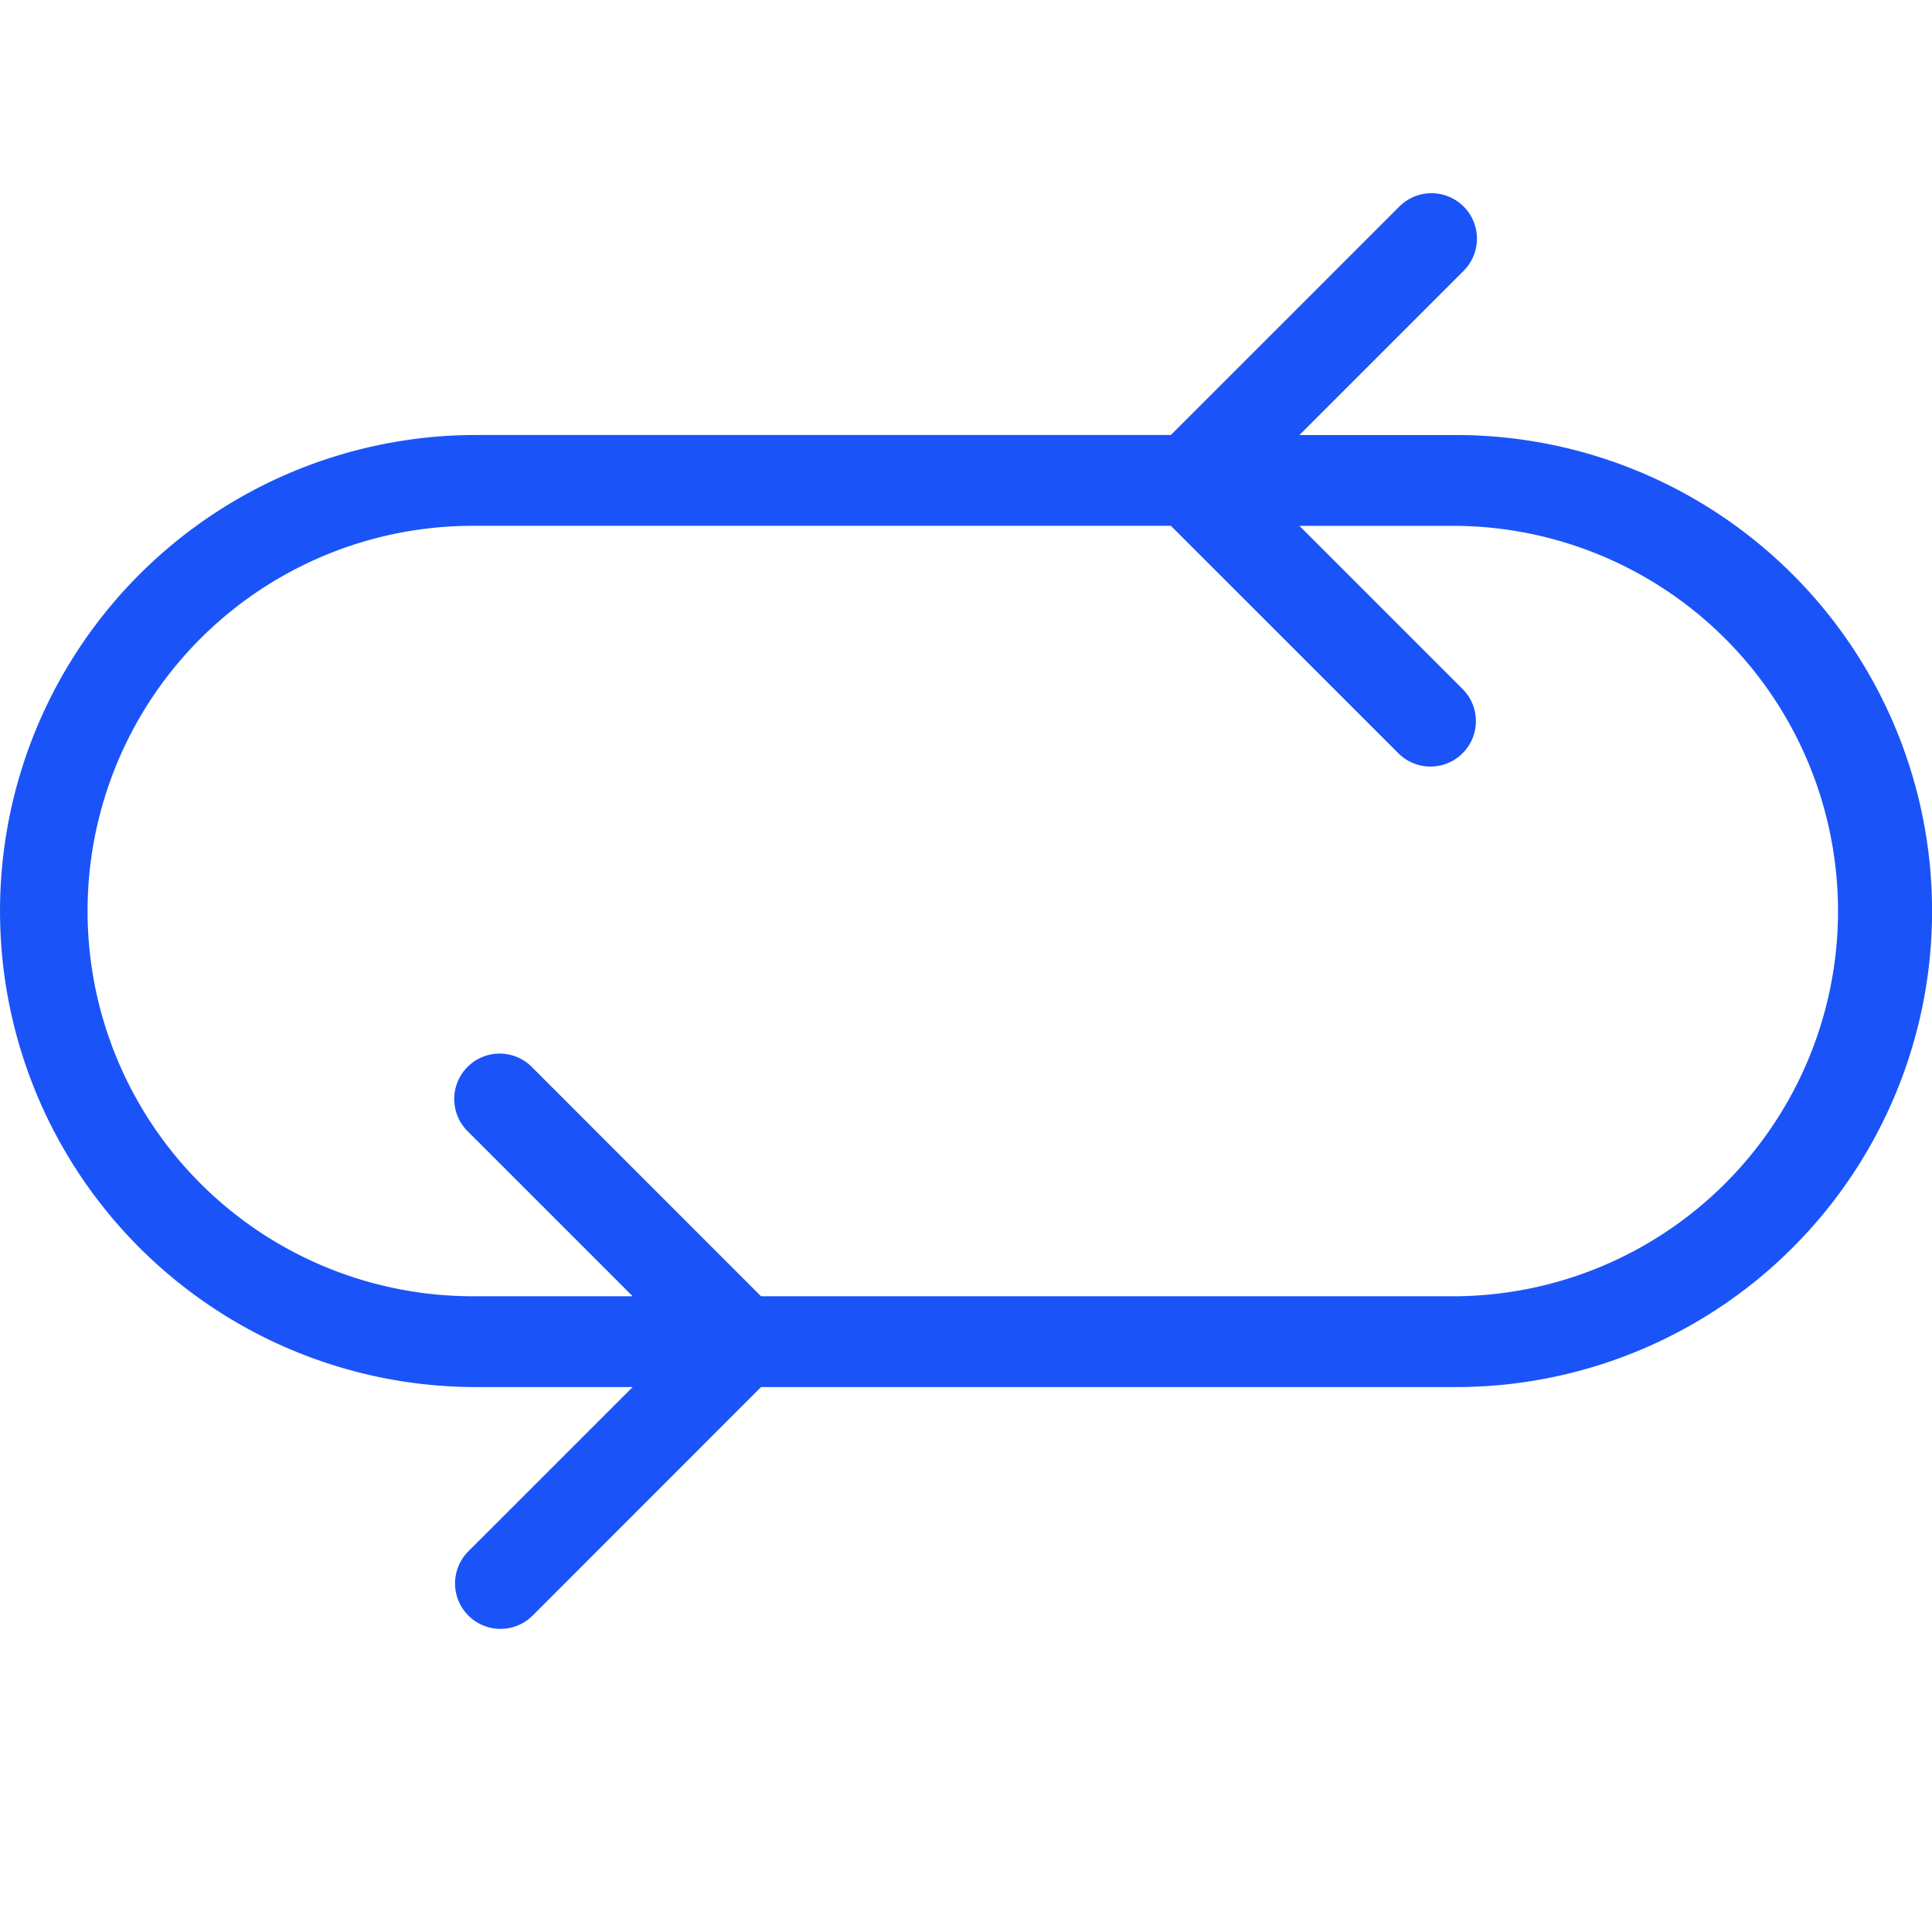 <?xml version="1.0" encoding="UTF-8"?> <svg xmlns="http://www.w3.org/2000/svg" width="70" height="70" viewBox="0 0 70 70"><g id="Group_121" data-name="Group 121" transform="translate(-587 -3969)"><rect id="Rectangle_36" data-name="Rectangle 36" width="70" height="70" transform="translate(587 3969)" fill="none"></rect><g id="Group_119" data-name="Group 119" transform="translate(586.456 3689.664)"><path id="Path_208" data-name="Path 208" d="M52.338,286.338a1.645,1.645,0,0,0-1.091.48l-8.28,8.279H17.792a17.247,17.247,0,1,0,0,34.495h5.674l-5.952,5.951a1.646,1.646,0,1,0,2.328,2.328l8.276-8.279H53.3a17.247,17.247,0,1,0,0-34.494H47.624l5.951-5.951a1.646,1.646,0,0,0-1.236-2.808Zm-34.547,12.05H42.968l8.28,8.278a1.646,1.646,0,0,0,2.327-2.326l-5.951-5.951H53.3a13.957,13.957,0,0,1,0,27.913H28.118l-8.276-8.279a1.646,1.646,0,1,0-2.328,2.326l5.952,5.952H17.792a13.957,13.957,0,1,1,0-27.913Z" transform="translate(0 0)" fill="#1a54f8"></path></g></g></svg> 